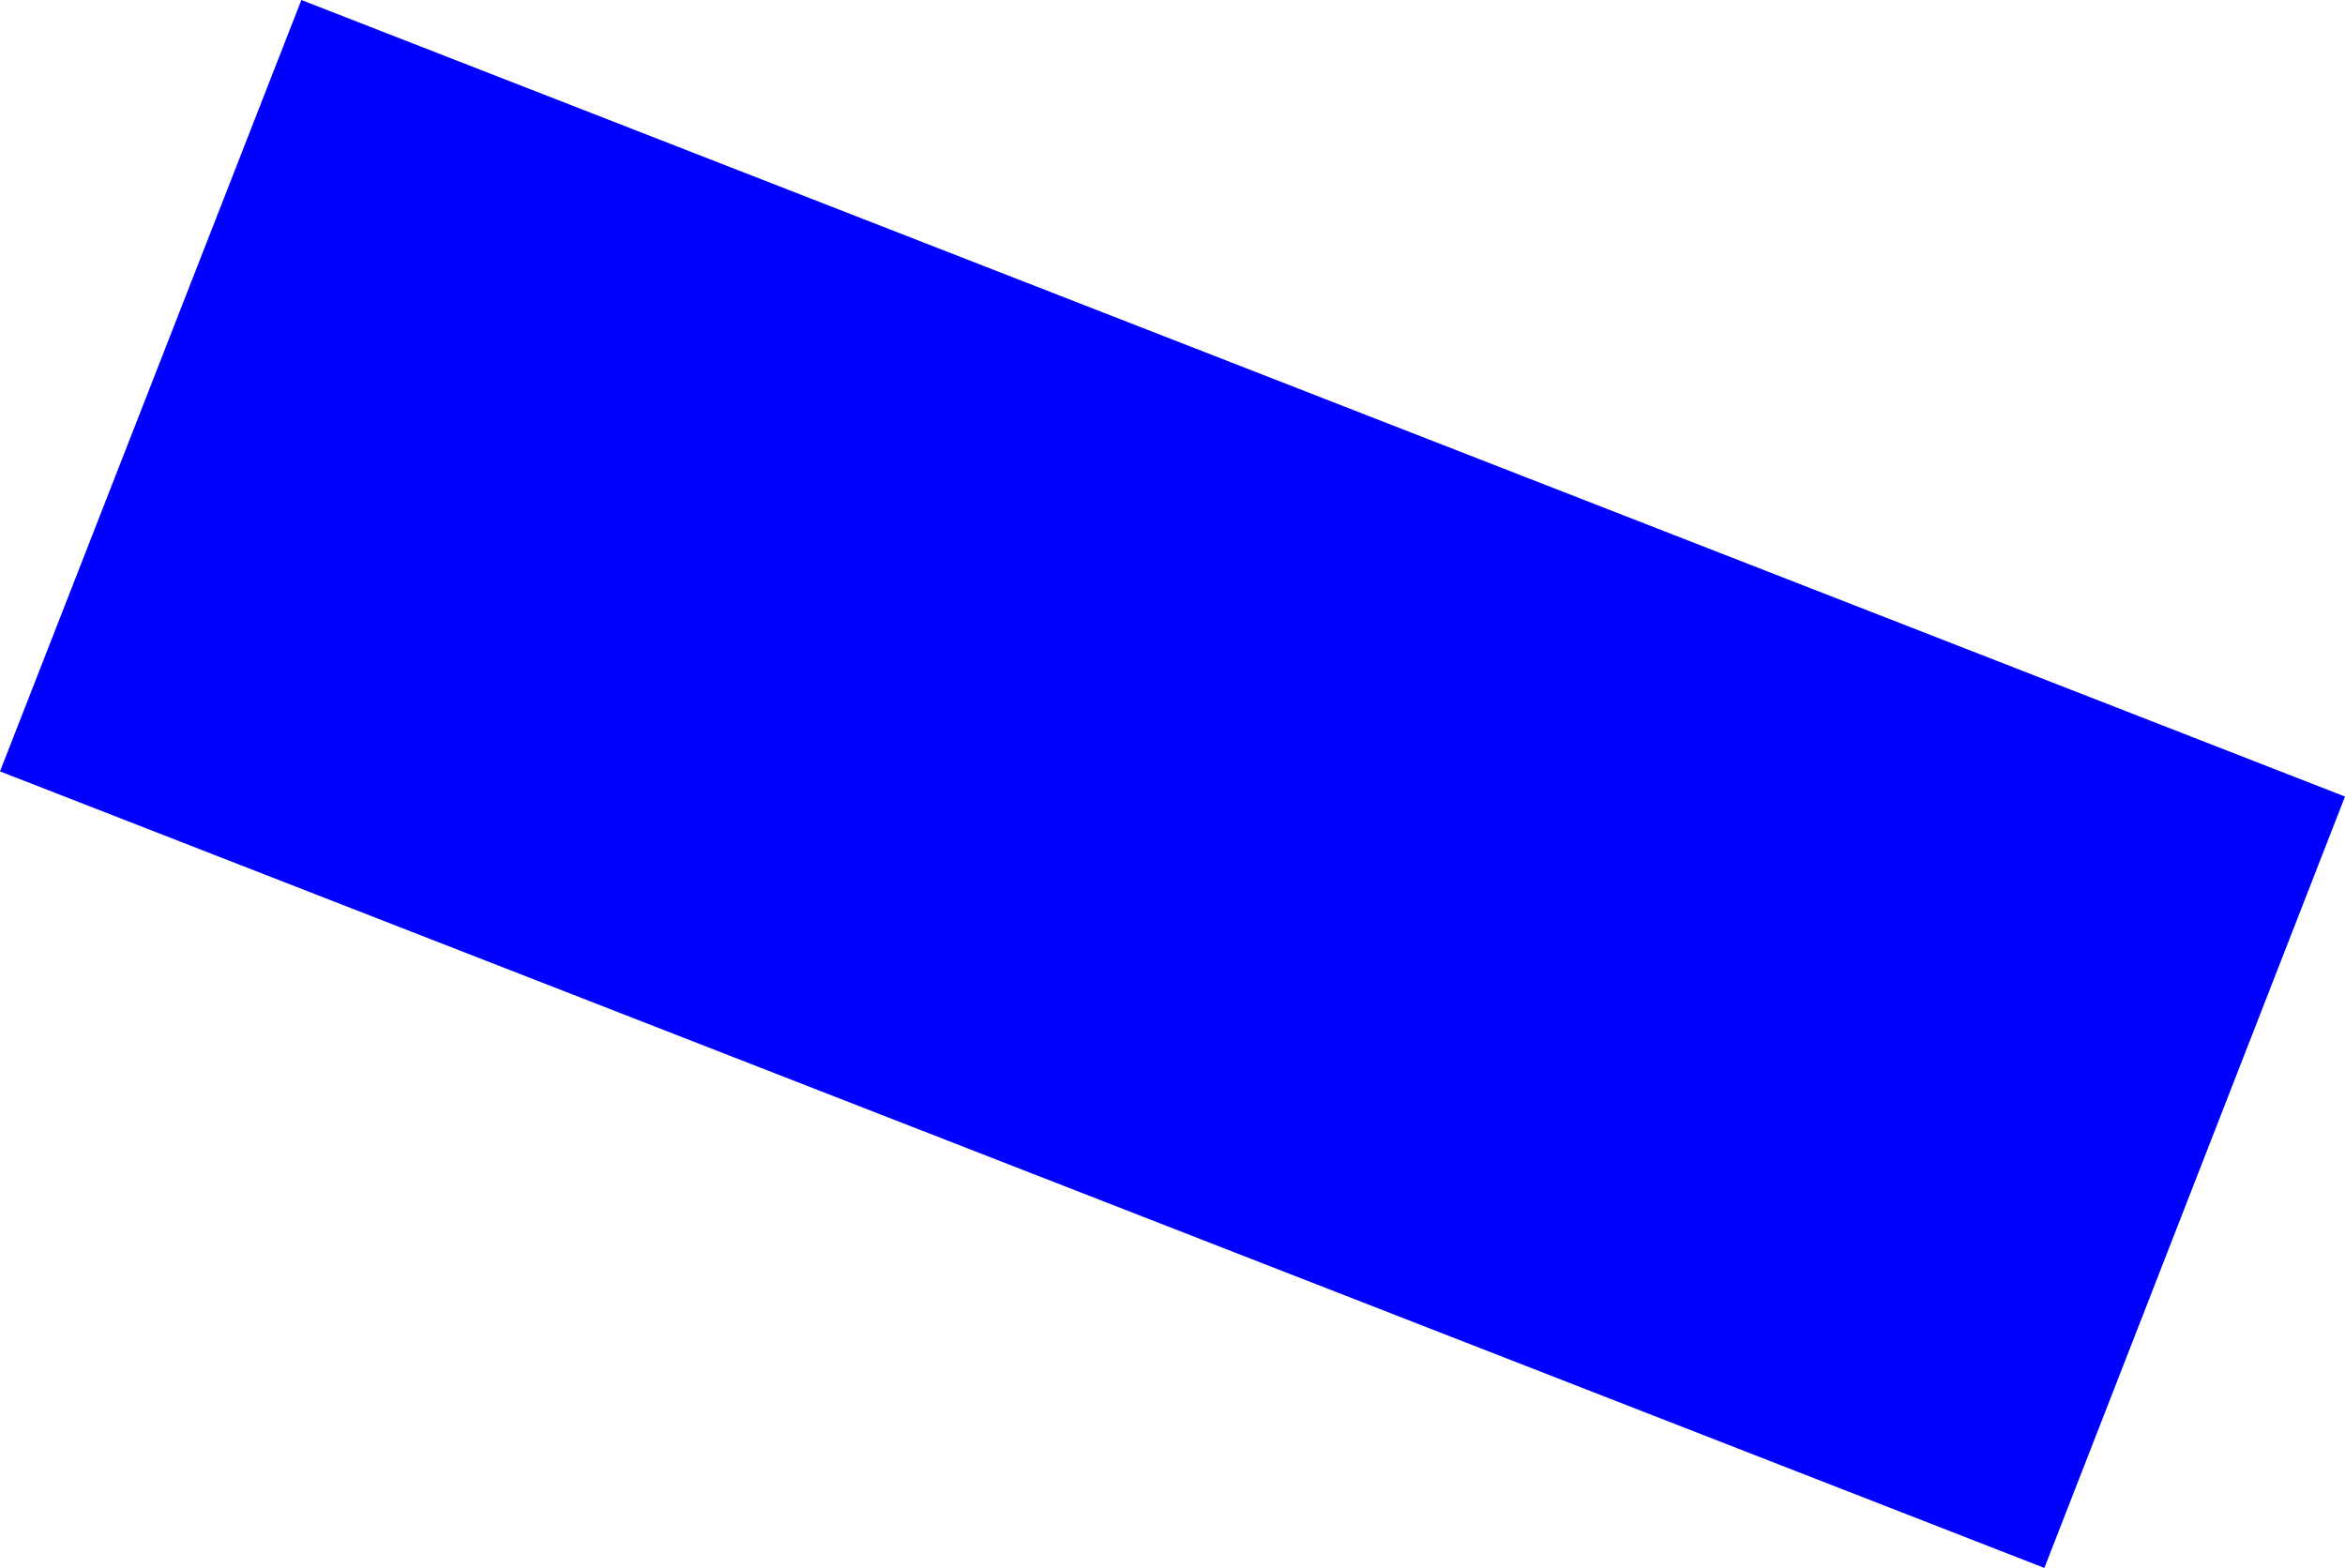 <?xml version="1.0" encoding="UTF-8" standalone="no"?>
<svg xmlns:xlink="http://www.w3.org/1999/xlink" height="105.9px" width="158.35px" xmlns="http://www.w3.org/2000/svg">
  <g transform="matrix(1.0, 0.0, 0.0, 1.0, -300.45, -86.0)">
    <path d="M438.5 191.9 L300.45 138.1 320.8 86.0 458.8 139.8 438.5 191.9" fill="#0000ff" fill-rule="evenodd" stroke="none"/>
  </g>
</svg>
